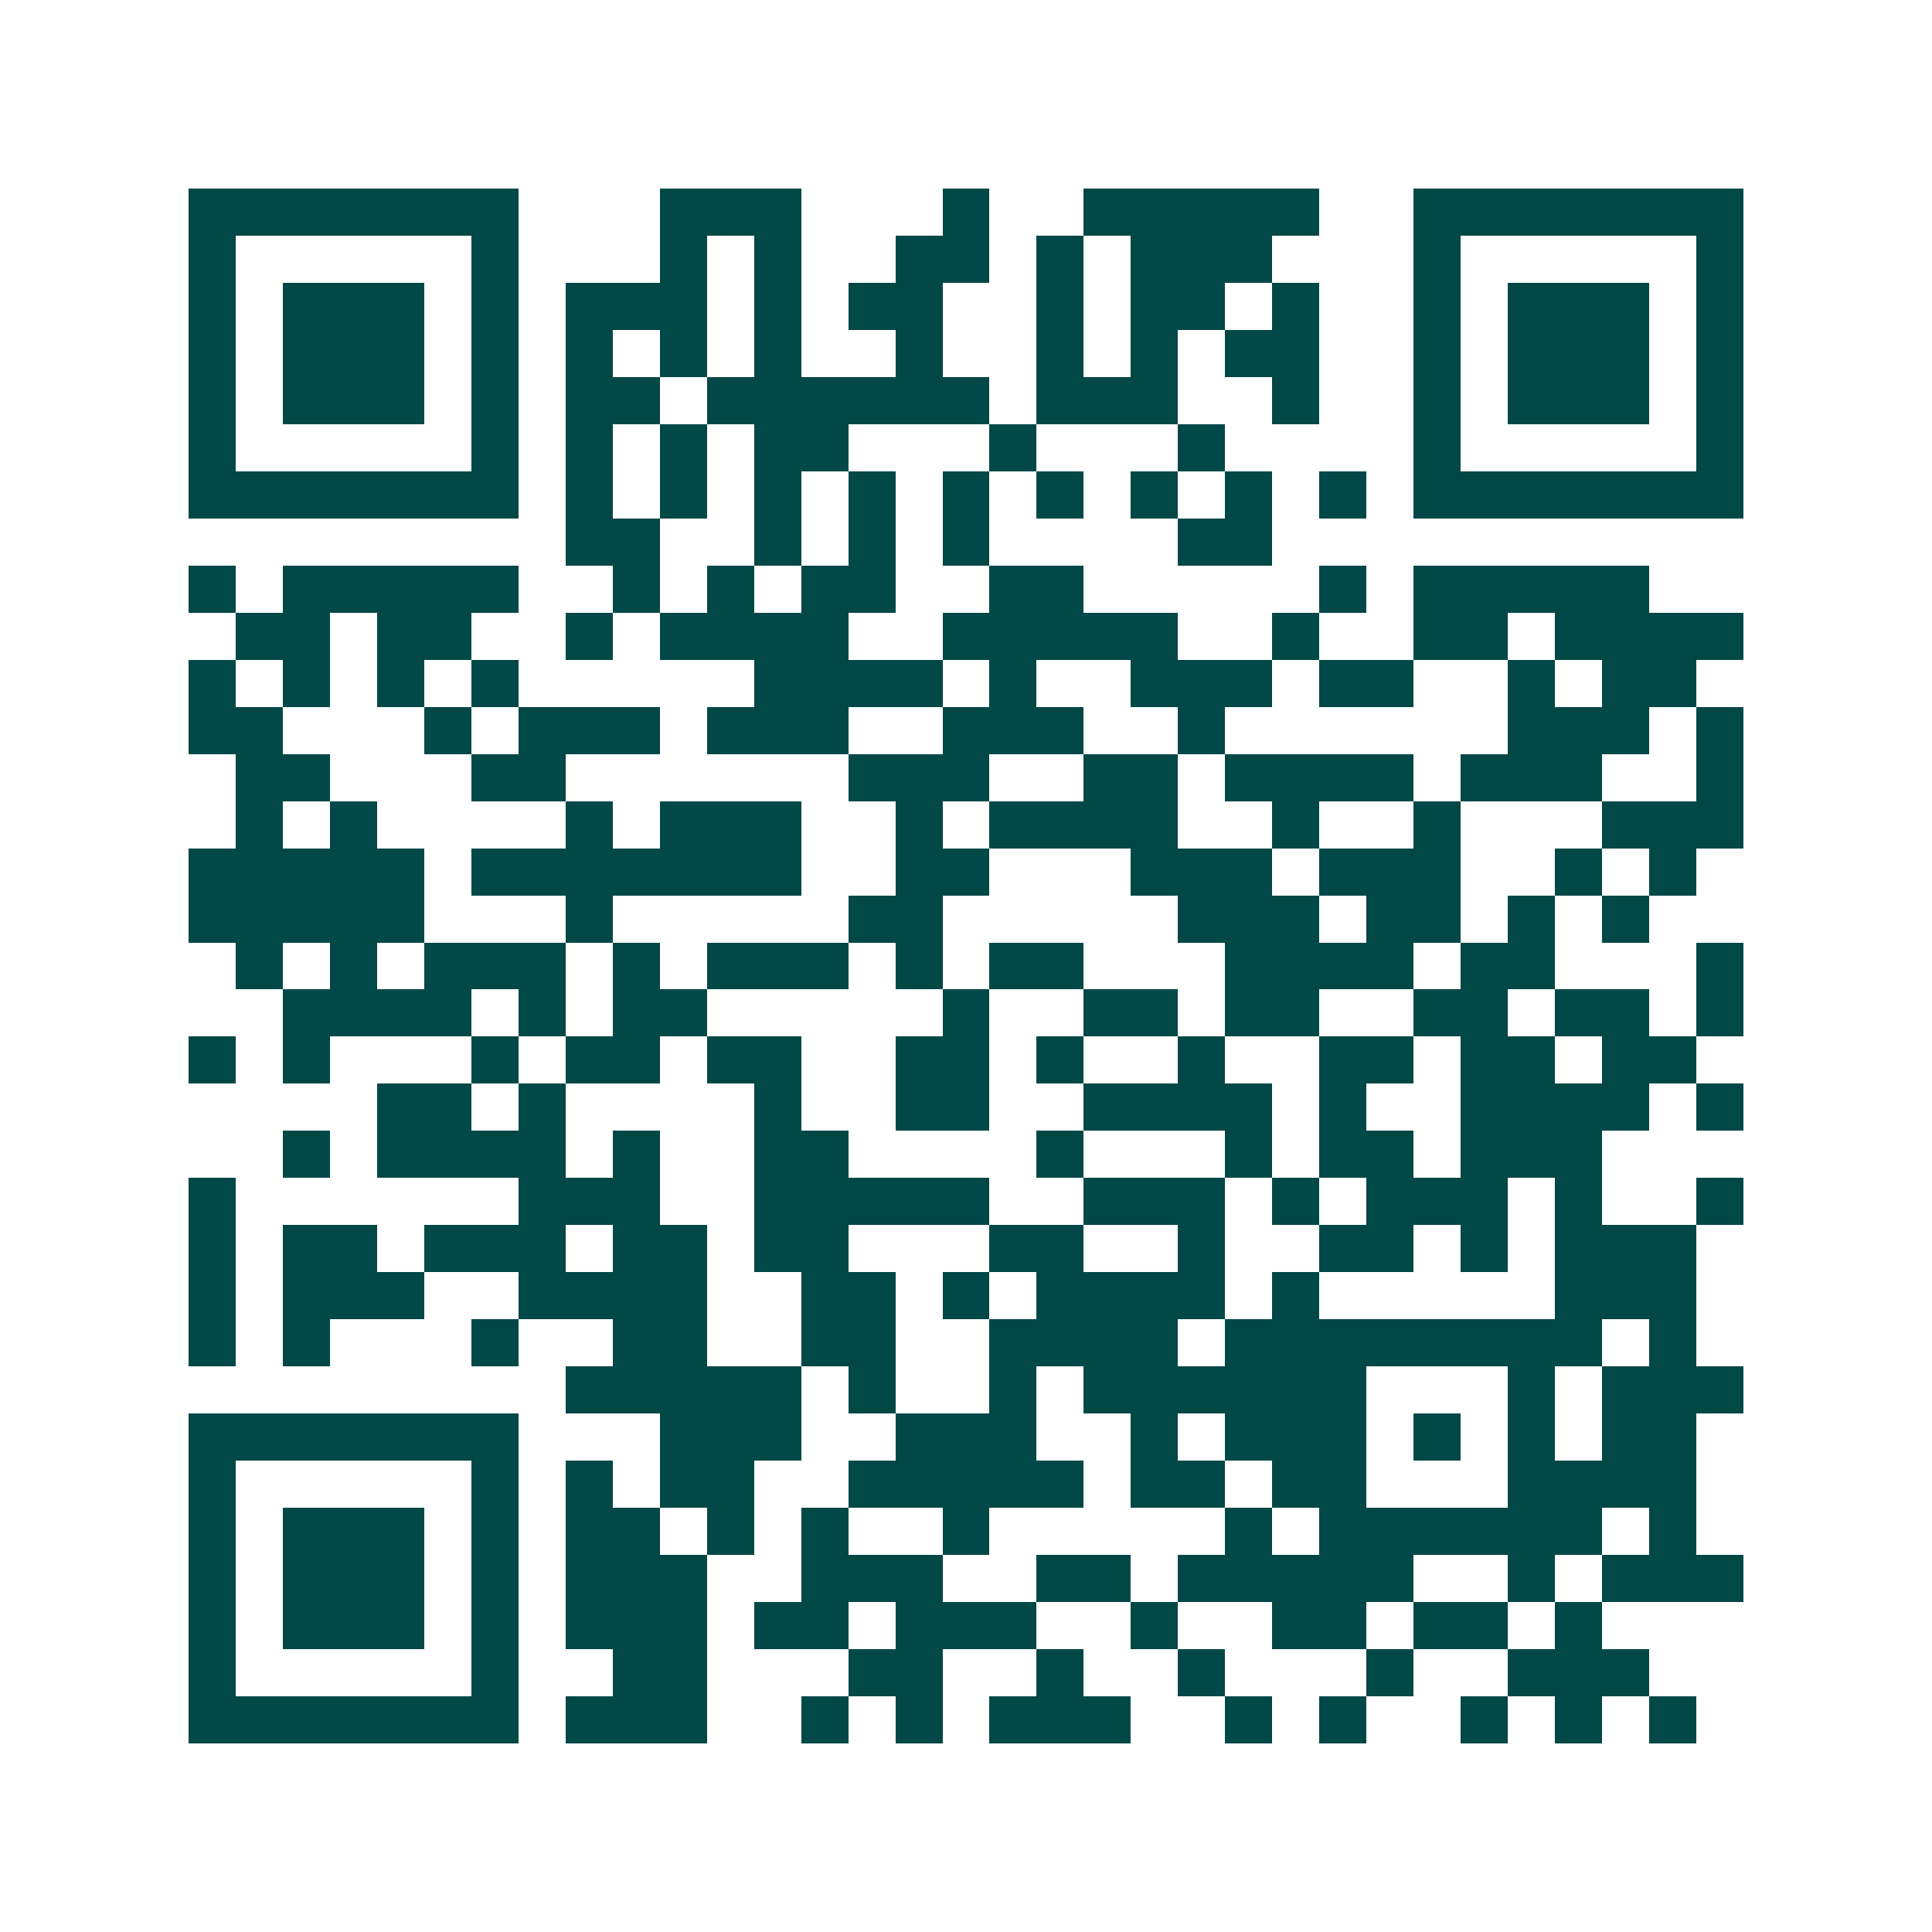 <svg xmlns="http://www.w3.org/2000/svg" width="200" height="200" viewBox="0 0 41 41" shape-rendering="crispEdges"><path fill="#ffffff" d="M0 0h41v41H0z"/><path stroke="#014847" d="M4 4.5h7m3 0h3m3 0h1m2 0h5m2 0h7M4 5.5h1m5 0h1m3 0h1m1 0h1m2 0h2m1 0h1m1 0h3m3 0h1m5 0h1M4 6.5h1m1 0h3m1 0h1m1 0h3m1 0h1m1 0h2m2 0h1m1 0h2m1 0h1m2 0h1m1 0h3m1 0h1M4 7.5h1m1 0h3m1 0h1m1 0h1m1 0h1m1 0h1m2 0h1m2 0h1m1 0h1m1 0h2m2 0h1m1 0h3m1 0h1M4 8.5h1m1 0h3m1 0h1m1 0h2m1 0h6m1 0h3m2 0h1m2 0h1m1 0h3m1 0h1M4 9.5h1m5 0h1m1 0h1m1 0h1m1 0h2m3 0h1m3 0h1m4 0h1m5 0h1M4 10.5h7m1 0h1m1 0h1m1 0h1m1 0h1m1 0h1m1 0h1m1 0h1m1 0h1m1 0h1m1 0h7M12 11.5h2m2 0h1m1 0h1m1 0h1m4 0h2M4 12.5h1m1 0h5m2 0h1m1 0h1m1 0h2m2 0h2m5 0h1m1 0h5M5 13.5h2m1 0h2m2 0h1m1 0h4m2 0h5m2 0h1m2 0h2m1 0h4M4 14.5h1m1 0h1m1 0h1m1 0h1m5 0h4m1 0h1m2 0h3m1 0h2m2 0h1m1 0h2M4 15.5h2m3 0h1m1 0h3m1 0h3m2 0h3m2 0h1m6 0h3m1 0h1M5 16.5h2m3 0h2m6 0h3m2 0h2m1 0h4m1 0h3m2 0h1M5 17.5h1m1 0h1m4 0h1m1 0h3m2 0h1m1 0h4m2 0h1m2 0h1m3 0h3M4 18.5h5m1 0h7m2 0h2m3 0h3m1 0h3m2 0h1m1 0h1M4 19.5h5m3 0h1m5 0h2m5 0h3m1 0h2m1 0h1m1 0h1M5 20.5h1m1 0h1m1 0h3m1 0h1m1 0h3m1 0h1m1 0h2m3 0h4m1 0h2m3 0h1M6 21.5h4m1 0h1m1 0h2m5 0h1m2 0h2m1 0h2m2 0h2m1 0h2m1 0h1M4 22.5h1m1 0h1m3 0h1m1 0h2m1 0h2m2 0h2m1 0h1m2 0h1m2 0h2m1 0h2m1 0h2M8 23.5h2m1 0h1m4 0h1m2 0h2m2 0h4m1 0h1m2 0h4m1 0h1M6 24.5h1m1 0h4m1 0h1m2 0h2m4 0h1m3 0h1m1 0h2m1 0h3M4 25.5h1m6 0h3m2 0h5m2 0h3m1 0h1m1 0h3m1 0h1m2 0h1M4 26.5h1m1 0h2m1 0h3m1 0h2m1 0h2m3 0h2m2 0h1m2 0h2m1 0h1m1 0h3M4 27.5h1m1 0h3m2 0h4m2 0h2m1 0h1m1 0h4m1 0h1m5 0h3M4 28.5h1m1 0h1m3 0h1m2 0h2m2 0h2m2 0h4m1 0h8m1 0h1M12 29.5h5m1 0h1m2 0h1m1 0h6m3 0h1m1 0h3M4 30.5h7m3 0h3m2 0h3m2 0h1m1 0h3m1 0h1m1 0h1m1 0h2M4 31.5h1m5 0h1m1 0h1m1 0h2m2 0h5m1 0h2m1 0h2m3 0h4M4 32.5h1m1 0h3m1 0h1m1 0h2m1 0h1m1 0h1m2 0h1m5 0h1m1 0h6m1 0h1M4 33.5h1m1 0h3m1 0h1m1 0h3m2 0h3m2 0h2m1 0h5m2 0h1m1 0h3M4 34.5h1m1 0h3m1 0h1m1 0h3m1 0h2m1 0h3m2 0h1m2 0h2m1 0h2m1 0h1M4 35.5h1m5 0h1m2 0h2m3 0h2m2 0h1m2 0h1m3 0h1m2 0h3M4 36.5h7m1 0h3m2 0h1m1 0h1m1 0h3m2 0h1m1 0h1m2 0h1m1 0h1m1 0h1"/></svg>
